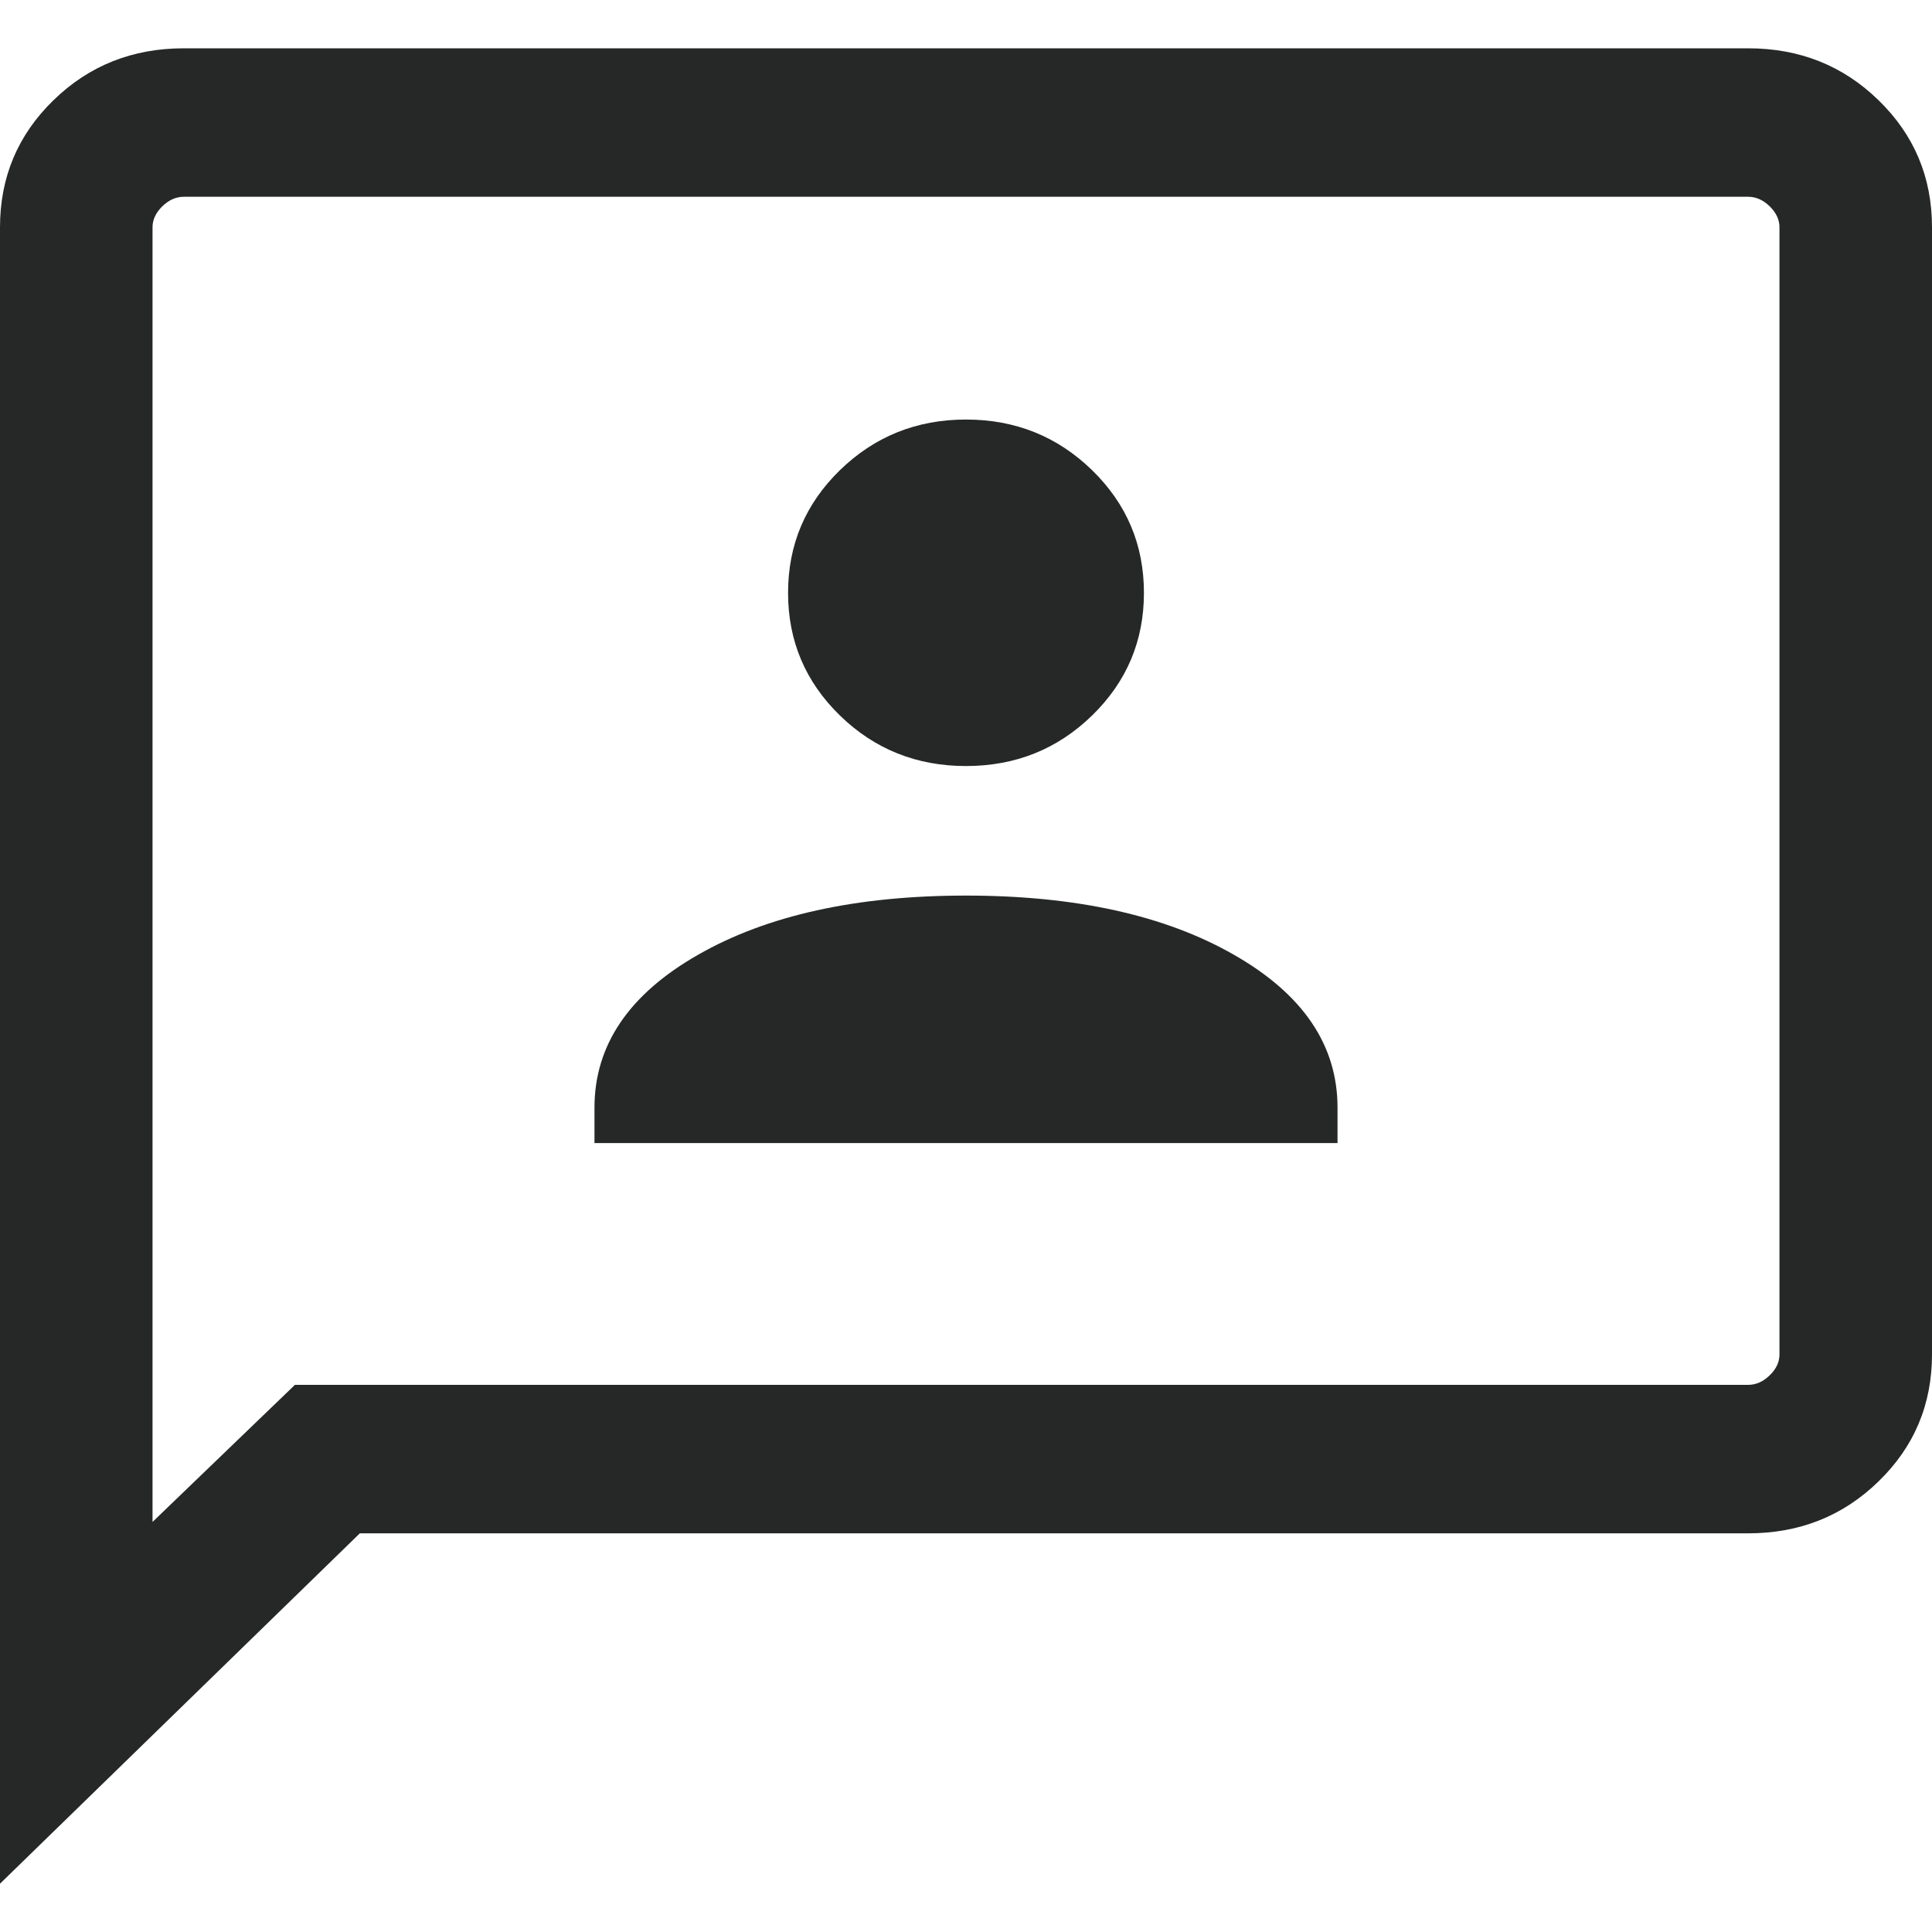 <svg width="20" height="20" viewBox="0 0 20 20" fill="none" xmlns="http://www.w3.org/2000/svg">
<path d="M6.154 11.833H13.846V11.466C13.846 10.82 13.489 10.292 12.774 9.884C12.06 9.475 11.135 9.271 10 9.271C8.865 9.271 7.94 9.475 7.226 9.884C6.511 10.292 6.154 10.82 6.154 11.466V11.833ZM10 7.93C10.511 7.93 10.946 7.756 11.305 7.407C11.663 7.058 11.842 6.635 11.842 6.137C11.842 5.639 11.663 5.216 11.305 4.867C10.946 4.518 10.511 4.343 10 4.343C9.489 4.343 9.054 4.518 8.695 4.867C8.337 5.216 8.158 5.639 8.158 6.137C8.158 6.635 8.337 7.058 8.695 7.407C9.054 7.756 9.489 7.93 10 7.93ZM0 19.5V2.353C0 1.835 0.184 1.397 0.553 1.038C0.921 0.679 1.371 0.5 1.903 0.5H18.097C18.629 0.5 19.079 0.679 19.447 1.038C19.816 1.397 20 1.835 20 2.353V14.021C20 14.538 19.816 14.977 19.447 15.335C19.079 15.694 18.629 15.873 18.097 15.873H3.725L0 19.5ZM3.053 14.336H18.097C18.178 14.336 18.252 14.303 18.32 14.237C18.387 14.172 18.421 14.1 18.421 14.021V2.353C18.421 2.274 18.387 2.202 18.32 2.136C18.252 2.07 18.178 2.037 18.097 2.037H1.903C1.822 2.037 1.748 2.07 1.68 2.136C1.613 2.202 1.579 2.274 1.579 2.353V15.755L3.053 14.336Z" fill="#262828"/>
</svg>
